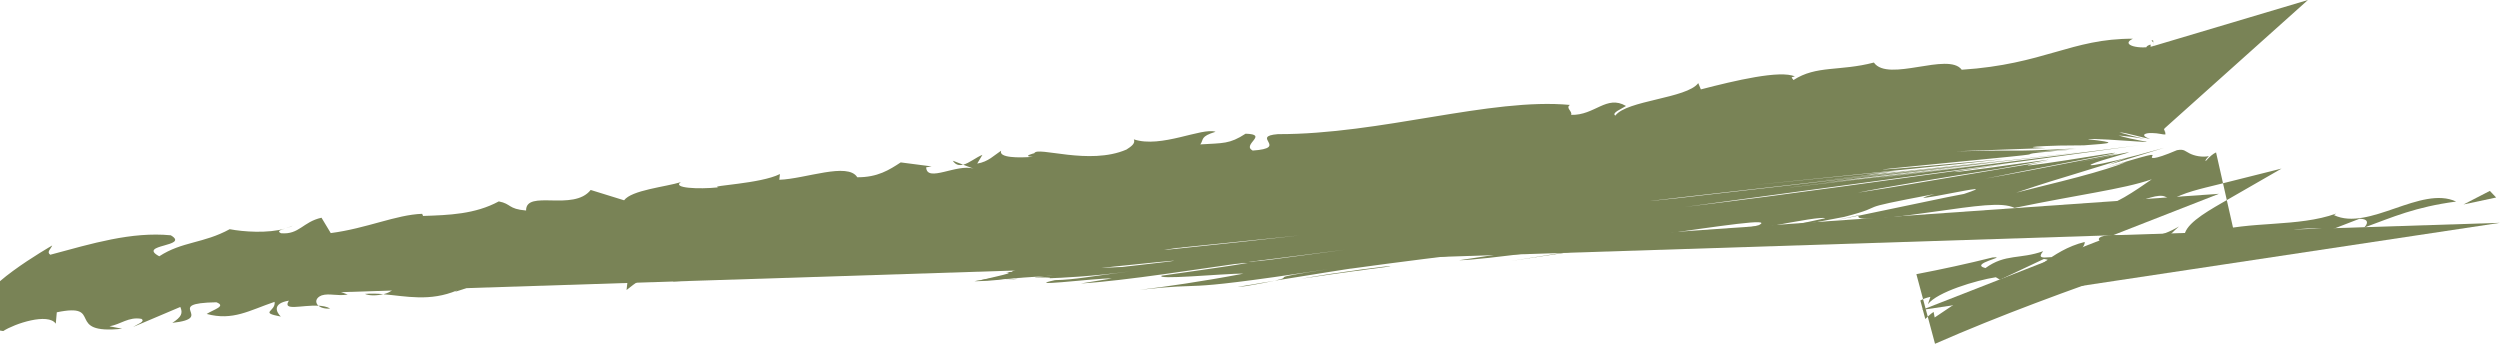 <?xml version="1.0" encoding="UTF-8"?> <svg xmlns="http://www.w3.org/2000/svg" width="1440" height="198" viewBox="0 0 1440 198" fill="none"><g clip-path="url(#clip0_54_14)"><path d="M-7.651 174.835L1242.74 50.27L561.722 161.815L1278.1 111.635L1106.91 178.549L1440 128.347" fill="#798356"></path><path d="M1437.78 113.764L1434.15 109.96L1418.99 117.772L1437.78 113.764Z" fill="#798356"></path><path d="M1273.3 133.849C1259.34 140.733 1231.77 147.934 1232.66 156.924L1257.98 144.968C1262.69 151.172 1280.07 148.092 1295.17 143.586L1277.74 146.643C1282.11 145.058 1278.6 141.231 1282.98 139.646C1310.24 139.057 1315.68 128.732 1341.52 132.377L1340.23 133.306L1359.06 126.014C1365.36 126.082 1363.41 129.615 1361.62 131.132C1378.49 124.95 1391.11 119.244 1414.73 116.096C1394.62 106.654 1364.41 133.396 1344.4 123.931L1345.67 123.003C1323.59 130.996 1295.92 127.101 1273.3 133.895V133.849Z" fill="#798356"></path><path d="M1361.62 131.109C1361.1 131.29 1360.63 131.472 1360.15 131.653C1360.31 131.97 1360.94 131.675 1361.62 131.109Z" fill="#798356"></path><path d="M1167.11 92.501L1137.74 96.532C1153.31 94.403 1147.64 95.173 1167.11 92.501Z" fill="#798356"></path><path d="M1070.74 124.158C1070.74 124.158 1070.74 124.022 1070.85 123.909C1052.11 127.962 1057.34 126.92 1070.74 124.158Z" fill="#798356"></path><path d="M554.741 94.834L548.78 92.569C550.458 95.06 552.52 95.422 554.741 94.834Z" fill="#798356"></path><path d="M164.786 131.426C164.582 131.494 164.401 131.562 164.219 131.607C164.401 131.54 164.65 131.472 164.786 131.426Z" fill="#798356"></path><path d="M346.085 151.897L347.105 154.297C347.717 152.825 347.219 152.123 346.085 151.897Z" fill="#798356"></path><path d="M220.769 169.423C217.188 169.129 213.698 168.993 210.185 169.287C212.746 170.442 217.188 170.329 220.769 169.423Z" fill="#798356"></path><path d="M168.503 130C167.393 130.566 166.101 131.019 164.786 131.426C166.214 131.019 167.642 130.566 168.503 130Z" fill="#798356"></path><path d="M535.907 137.631L541.46 143.654C541.188 141.548 538.445 139.556 535.907 137.631Z" fill="#798356"></path><path d="M190.194 177.711C188.313 176.624 185.91 176.216 183.394 176.058C184.731 177.213 187.021 177.983 190.194 177.711Z" fill="#798356"></path><path d="M1247.93 138.129C1251.49 137.518 1255.48 136.77 1260.24 135.321C1255.55 135.548 1251.56 136.612 1247.93 138.129Z" fill="#798356"></path><path d="M1237.12 28.124C1237.89 27.648 1238.57 27.128 1238.87 26.652L1245.12 74.114C1244.63 74.567 1244.35 75.043 1244.15 75.541C1244.63 75.405 1245.01 75.246 1245.22 75.111L1238.69 25.633C1235.79 26.675 1235.97 27.422 1237.1 28.101L1237.12 28.124Z" fill="#798356"></path><path d="M830.328 113.198L828.991 113.56C829.376 113.809 829.92 114.081 830.827 114.421L830.351 113.198H830.328Z" fill="#798356"></path><path d="M951.587 100.064C951.043 100.54 950.544 101.083 950.114 101.627C951.224 100.902 951.496 100.427 951.587 100.064Z" fill="#798356"></path><path d="M739.327 129.162C737.899 129.887 736.471 130.702 735.293 131.811L739.327 129.162Z" fill="#798356"></path><path d="M650.865 131.177C655.035 133.102 651.023 135.683 647.102 138.288C669.314 139.216 675.774 130.43 699.119 133.781L688.104 131.653C702.337 125.471 729.422 121.735 743.203 126.648L739.305 129.185C752.79 122.595 775.795 130.022 781.326 125.041C775.297 122.776 781.145 120.557 771.942 118.768L807.028 109.869L810.587 118.383L828.991 113.605C824.027 110.548 854.353 113.877 854.013 105.544C865.006 107.65 850.273 112.632 846.806 116.413C857.096 112.813 858.592 116.459 867.884 110.435L879.081 117.047L905.985 108.805C904.67 109.665 906.438 110.028 905.191 110.888C917.091 103.144 937.444 111.522 952.312 98.751C951.542 99.249 951.814 99.589 951.61 100.11C959.747 93.203 981.8 95.4 989.846 95.92C1003.85 93.022 994.991 87.972 995.263 84.689C1036.51 82.56 1023.35 83.376 1056.91 70.853C1078.49 78.394 1034.09 88.787 1060.99 92.886C1064.03 87.859 1081.87 82.379 1102.2 78.462C1121.33 79.911 1153.04 79.3 1171.89 84.078L1169.4 77.986L1195.46 71.85L1181.37 82.515C1185.36 79.956 1198.23 74.635 1206.75 70.672C1233.63 62.452 1223.68 82.832 1244.01 71.125C1244.4 71.374 1244.76 71.646 1244.97 71.918L1239.32 29.03C1238.37 28.781 1237.71 28.509 1237.19 28.215C1231.89 31.543 1222.46 33.876 1210.24 36.276C1198.12 38.654 1182.82 41.167 1168.29 44.473C1167.7 41.824 1167.72 39.084 1168.31 36.253L1193.88 33.808C1183.86 31.453 1173.3 33.536 1163.87 36.366C1159.11 37.793 1154.58 39.401 1149.93 40.85C1145.26 42.299 1140.48 43.567 1134.7 44.405C1125.88 47.258 1128.63 49.183 1132.5 50.881C1136.44 52.557 1141.43 54.029 1139.44 55.569C1135.67 55.999 1132.8 56.995 1129.62 57.788C1126.4 58.58 1122.82 59.192 1116.77 59.011C1105.01 59.69 1096.71 58.626 1091.52 56.927C1086.26 55.252 1084.47 52.874 1082.91 51.402C1085.88 55.138 1086.33 56.882 1082.39 58.739C1080.46 59.667 1077.52 60.596 1073.75 61.728C1069.99 62.86 1065.34 64.196 1060.45 65.849C1042.95 64.74 1038.49 63.721 1040.5 62.611C1036.58 64.287 1036.92 65.985 1048.28 67.706L1016.21 68.249C998.255 69.495 990.299 70.899 988.962 72.189C987.557 73.48 992.566 74.703 998.799 75.858C1005.01 77.013 1012.44 78.1 1015.39 79.209C1018.27 80.341 1016.86 81.474 1003.58 82.991C999.32 82.583 995.648 82.696 991.569 83.172C987.511 83.647 983.205 84.463 978.105 85.368C967.77 87.225 954.669 89.421 929.284 90.961C931.619 89.92 908.84 90.644 881.143 91.709C865.799 92.297 848.982 92.931 839.1 93.294C825.931 93.724 814.644 93.973 808.728 93.701C791.82 95.717 786.426 96.849 788.103 97.37C789.735 97.913 798.302 97.868 808.411 97.732C828.674 97.46 854.829 96.826 847.644 98.955C823.959 99.408 801.113 99.747 779.105 99.928C779.15 101.038 781.756 101.513 785.202 101.717C788.669 101.921 792.998 101.876 796.965 101.831C800.954 101.785 804.603 101.763 806.983 101.989C809.363 102.215 810.473 102.691 809.703 103.619C801.271 103.529 792.092 104.344 783.479 105.046C774.98 105.703 766.956 106.269 762.831 105.272C736.267 109.122 727.564 110.526 719.518 111.794C711.381 113.085 703.901 114.239 678.108 117.863L771.965 112.36C772.01 112.926 760.202 114.036 745.333 115.304C725.887 116.866 712.695 117.93 701.771 118.814C704.944 118.112 716.299 116.594 702.813 117.523C679.423 119.357 667.954 120.444 663.24 121.055C658.503 121.689 660.497 121.848 663.557 121.938C666.594 122.029 670.719 122.029 669.926 122.391C669.11 122.754 663.399 123.456 646.332 125.018C641.889 125.38 637.266 125.765 632.483 126.173C643.725 125.312 655.352 124.429 663.331 123.818C677.428 122.731 690.438 121.78 699.232 121.304C709.069 120.693 715.642 120.399 716.231 120.67C685.112 122.708 668.929 124.203 657.868 125.358C646.717 126.535 640.303 127.396 627.52 128.324C670.742 124.724 641.799 129.23 702.043 125.109C678.403 127.282 668.272 127.917 659.387 128.324C650.615 128.732 643.408 128.89 627.905 129.932C663.308 127.871 661.699 128.868 657.188 130.068C652.474 131.29 645.13 132.672 660.996 131.947C656.984 132.242 651.409 132.672 649.414 132.808C665.892 132.196 673.553 132.377 681.146 132.694C688.58 133.034 696.15 133.487 708.525 133.691L677.814 135.117C649.754 139.261 741.73 131.947 722.192 135.117C712.265 135.729 705.624 136.317 700.978 136.906C696.309 137.495 693.407 138.038 690.416 138.605C687.446 139.171 684.387 139.714 680.012 140.212C675.593 140.71 670.062 141.163 661.2 141.594C667.886 141.661 670.38 142.046 673.621 142.318C675.23 142.454 676.998 142.567 679.446 142.635H679.672H679.786C679.831 142.635 679.786 142.635 679.899 142.635L680.375 142.59C681.644 142.454 682.891 142.341 684.137 142.205C686.766 141.933 689.396 141.684 691.957 141.412C697.736 140.824 703.38 140.258 708.865 139.691C722.804 138.265 735.995 136.884 748.393 135.615C726.068 138.152 703.561 140.575 682.007 142.816C679.604 143.065 676.907 143.337 673.961 143.654L672.963 143.767H672.714L672.646 143.79H672.351C672.17 143.79 671.989 143.79 671.785 143.79C671.15 143.79 670.425 143.79 669.677 143.79C668.453 143.79 667.093 143.767 665.756 143.745C660.656 143.677 654.333 143.745 644.564 145.126C646.128 145.534 646.966 145.964 647.034 146.485L630.625 147.911C635.679 147.594 635.634 147.934 635.044 148.319C634.523 148.681 633.503 149.066 637.334 148.772C628.97 149.474 621.241 150.244 614.668 150.878C608.05 151.512 602.61 152.055 597.896 152.349C597.261 152.87 592.048 153.821 588.399 154.659C584.614 155.497 582.257 156.199 583.254 156.516L579.333 156.878C581.577 156.946 581.396 157.263 580.195 157.671C578.993 158.078 576.817 158.577 574.732 159.075C570.471 160.048 566.731 160.932 565.621 161.226C563.966 161.498 562.538 161.747 561.337 161.996H562.266C567.457 161.883 570.879 161.634 574.302 161.271C595.879 158.803 607.937 157.422 641.799 153.527C649.664 152.734 658.412 151.851 667.252 150.946C674.913 150.198 679.31 149.813 673.507 150.651C618.363 157.014 600.593 159.075 596.718 159.528C595.539 159.731 596.491 159.754 598.009 159.777C601.115 159.799 606.305 159.777 604.492 160.275C607.438 160.184 613.626 159.913 621.74 159.324C629.809 158.735 640.189 157.761 650.933 156.312C638.557 157.875 631.327 158.962 624.958 159.822C618.657 160.683 613.648 161.226 607.688 161.362C598.825 163.241 602.361 163.309 611.677 162.539C616.663 162.109 622.08 161.611 627.769 161.113C633.276 160.637 638.422 160.252 640.325 160.411L622.533 163.287C635.52 162.494 652.089 160.456 671.717 157.739C683.525 156.063 693.226 154.659 703.425 153.21C706.281 152.802 709.16 152.372 712.129 151.942C713.602 151.738 715.098 151.512 716.617 151.285C717.365 151.172 718.135 151.059 718.883 150.946L720.039 150.787C721.036 150.651 722.034 150.538 723.054 150.402C738.738 148.409 755.623 146.281 774.617 143.858C762.151 145.511 752.224 146.847 744.404 147.889C739.259 148.568 734.839 149.157 730.986 149.677C728.992 149.949 727.133 150.198 725.411 150.425C724.708 150.538 724.051 150.651 723.439 150.742C719.495 151.376 716.141 151.897 708.072 153.165C697.691 154.75 686.064 156.38 669.156 158.78C667.365 159.958 675.049 159.822 686.019 159.211C691.753 158.848 697.578 158.486 703.176 158.146C708.706 157.807 713.602 157.558 716.118 157.648C704.105 159.935 692.705 161.837 682.732 163.355C672.714 164.894 664.033 166.049 656.395 166.955C666.368 165.845 672.759 165.347 677.632 165.075C682.029 164.894 686.472 164.736 690.71 164.555C700.343 164.034 715.053 162.585 764.916 155.067C725.569 161 747.577 158.735 734.205 161.679C753.765 158.486 780.102 154.32 778.13 154.727C791.729 152.848 806.53 150.9 820.582 149.134C834.612 147.368 847.916 145.783 857.912 144.718C875.613 142.816 883.909 142.386 876.271 144.492L840.437 149.904C847.35 149.836 864.575 147.866 884.77 145.194C905.055 142.522 928.423 139.125 949.343 136.091C970.309 133.057 988.803 130.362 1000.5 128.981C1012.31 127.599 1017.18 127.554 1013.21 129.637C1008.77 130.996 991.841 134.234 977.697 136.974C963.6 139.714 952.652 141.911 962.444 141.095C980.009 138.038 1001.52 133.736 1019.08 130.407C1027.86 128.754 1035.58 127.35 1041.23 126.467C1046.89 125.607 1050.45 125.267 1051.31 125.72L1006.53 135.366C1025.93 131.811 1044.56 128.324 1062.4 124.905C1076.4 121.236 1076.47 120.353 1079.49 119.199C1081.01 118.61 1083.27 117.953 1088.44 116.844C1093.58 115.734 1101.68 114.149 1114.23 111.771C1106.91 113.809 1106.75 114.194 1109.59 113.832C1112.46 113.47 1118.4 112.337 1124.07 111.25C1129.76 110.164 1135.13 109.145 1137.19 108.963C1139.3 108.782 1137.96 109.462 1131.28 111.703C1127.74 112.292 1117.61 114.398 1105.76 116.889C1092.32 119.697 1079.65 122.346 1070.74 124.203C1068.95 126.241 1075.29 126.354 1084.07 125.652C1092.9 124.927 1104.28 123.342 1114.98 121.825C1125.72 120.308 1135.76 118.859 1143.45 118.27C1151.25 117.681 1156.57 117.953 1160.4 119.742C1179.33 115.847 1194.24 113.243 1207.18 110.843C1220.06 108.443 1230.87 106.246 1239.46 103.257C1234.18 106.88 1229.37 110.277 1223.66 113.583C1217.88 116.889 1211.15 120.059 1200.81 123.342C1205.78 123.207 1211.74 122.029 1217.34 120.512C1222.96 119.017 1228.26 117.183 1232.7 115.689C1237.17 114.194 1240.8 113.017 1243.56 112.813C1246.35 112.586 1248.25 113.334 1249.93 115.598C1257.2 110.911 1268.22 108.624 1277.72 106.246L1314.19 97.098L1280.07 116.73C1268.9 123.161 1257.86 129.841 1258.13 136.793C1256.53 134.71 1239.91 143.813 1255.1 130.43C1233.54 143.247 1220.8 132.219 1210.27 136.385C1204.46 139.057 1219.92 141.073 1206.48 146.575C1204.62 146.734 1203.78 145.715 1201.92 145.873L1197.8 150.606C1191.39 150.062 1201.43 142.59 1200.77 139.374C1180.89 144.333 1172.14 158.282 1150.02 167.793L1153.08 164.283L1130.12 172.774L1131.16 171.597L1114.37 182.874L1113.76 179.658C1111.58 181.062 1110.52 182.376 1108.97 183.757L1106.12 173.091C1107.46 172.322 1109.16 171.574 1111.92 170.986L1110.49 175.22C1115.77 168.2 1138.33 161.43 1149.59 159.686L1151.99 161.113L1177.29 149.157C1192.04 151.24 1160.67 161.226 1188.23 154.025L1182.25 163.151C1201.7 157.014 1205.3 160.864 1218.52 156.063C1211.76 152.916 1202.4 154.908 1208.84 150.289C1225.88 157.105 1233.47 144.152 1247.93 138.152C1240.34 139.465 1235.15 140.167 1230.66 145.602C1222.57 146.666 1227.11 141.775 1222.12 142.16L1211.38 148.409L1207.3 143.405L1188.37 150.719C1188.62 144.107 1170.26 152.621 1176.88 144.673C1163.62 149.451 1155.1 146.032 1143.61 154.41C1133.77 151.919 1157.52 147.504 1147.6 148.319C1133.2 151.919 1118.61 155.089 1103.83 157.92L1114.57 198.023C1152.31 181.47 1191.75 167.113 1231.64 153.278L1227.49 158.033C1231.64 153.278 1237.67 148.364 1240.75 144.809C1248.98 145.76 1272.05 141.797 1286.85 133.917L1276.45 87.791C1274.7 88.584 1272.84 90.124 1270.51 92.773C1269.9 92.275 1271.64 90.69 1272.3 89.92C1270.42 90.35 1268.22 90.282 1266.25 89.965C1264.28 89.648 1262.55 89.037 1261.28 88.403C1259.99 87.769 1259.13 87.112 1258.2 86.682C1257.25 86.274 1256.21 86.093 1253.94 86.501C1246.69 89.603 1242.79 90.757 1240.95 90.984C1239.1 91.21 1239.39 90.508 1239.73 89.897C1240.02 89.308 1240.32 88.833 1236.94 89.625C1233.54 90.441 1226.31 92.546 1211.06 97.143L1224.77 93.271C1219.1 95.626 1209.02 98.774 1196.73 102.034C1184.63 105.272 1170.28 108.624 1161.31 110.979C1169.76 108.103 1176.15 106.065 1181.19 104.48C1187.8 102.465 1190.48 101.649 1193.58 100.698C1196.92 99.679 1199.95 98.728 1224.97 91.029C1221.21 92.365 1217.79 93.656 1214.68 94.947L1246.57 85.142C1223.73 91.618 1210.83 94.403 1206.3 95.015C1201.61 95.649 1205.23 94.109 1211.22 92.252C1217.06 90.395 1225.2 88.221 1226.13 87.791C1226.97 87.361 1220.49 88.697 1194.76 94.041C1204.64 91.935 1203.04 92.275 1213.62 90.033C1219.85 88.516 1220.62 88.267 1217.52 88.833C1210.9 90.101 1204.69 91.301 1198.68 92.478C1181.23 95.898 1156.25 100.698 1143.72 102.849C1158 99.951 1170.6 97.528 1182.3 95.286C1192.07 93.384 1205.07 90.848 1216.2 88.697C1220.22 87.678 1218.22 87.904 1212.8 88.742C1205.53 89.897 1197.73 91.12 1189.84 92.365C1181.16 93.701 1172.64 94.924 1169.29 95.241C1165.98 95.535 1167.9 94.924 1181.16 92.501C1122.87 102.261 1133.38 100.495 1121.46 102.51C1106.05 105.137 1092.68 107.469 1070.13 110.979C1074.89 109.937 1087.35 107.673 1102.83 105.069C1118.24 102.465 1136.56 99.498 1151.72 97.143C1165.05 94.811 1172.84 93.407 1176.49 92.682C1182.43 91.618 1179.98 91.935 1173.21 92.863C1164.37 94.086 1154.89 95.4 1145.31 96.736C1135.31 98.094 1126.36 99.204 1125.68 99.136C1125.04 99.068 1132.73 97.777 1157.3 94.199C1092.2 103.144 1079.53 104.887 1058.34 107.809C1048.93 109.077 1037.71 110.571 1017.79 113.243C1003.76 115.077 988.713 116.979 970.399 119.221C1067.27 106.11 924.502 125.426 1167.25 92.569L1226.43 84.44C1228.76 84.123 1231.3 83.783 1233.86 83.421C1234.97 83.285 1233.59 83.466 1225.79 84.485C1160.31 92.796 1102.11 100.2 1067.32 104.616C1085.13 102.329 1103.17 100.019 1171.85 91.233C1147.17 94.358 1149.68 94.018 1139.71 95.286C1118.83 97.868 1100.86 100.087 1084.56 102.125C1078.13 102.895 1081.64 102.442 1088.71 101.513C1102.79 99.702 1131.41 96.124 1120.33 97.46L1148.07 94.064L1045.42 106.405C1081.37 102.012 1133.23 95.649 1144.65 94.245L1031.05 107.99C1026.27 108.375 1175.72 90.463 1143.61 94.245L1056.8 104.661C1082.66 101.513 1064.41 103.619 1055.05 104.661C1045.78 105.703 1045.9 105.612 1111.97 97.823C1138.1 94.743 1127.29 96.034 1131.87 95.513C1202.38 87.157 1209.7 86.319 1195.49 87.95C1180.51 89.671 1164.73 91.46 1149.21 93.248C1136.13 94.72 1132.73 95.06 1158.7 92.071L966.138 114.149C952.698 115.598 948.935 115.96 951.587 115.621C967.226 113.809 973.572 113.062 976.133 112.768C998.685 110.209 1050.43 104.344 1075.16 101.536C1075.88 101.378 1091.73 99.543 1109.95 97.46C1122.3 96.056 1136.06 94.471 1159.59 91.776C1031.73 105.906 1086.65 99.838 1042.66 104.706L1089.64 99.317L1183.81 89.059C1119.83 96.102 1091.77 99.068 1080.89 100.155C1070.08 101.219 1076.34 100.427 1082.73 99.657C1089.21 98.864 1095.85 98.072 1087.99 98.796C1056.69 101.921 1029.4 104.638 1007.89 106.79C1110.92 96.237 1065.16 100.925 1126.7 94.63C1153.08 91.822 1156.87 91.414 1150.95 91.912C1139.05 92.999 1126.93 94.086 1115.03 95.173C1100.66 96.464 1087.65 97.551 1085.04 97.641C1082.39 97.732 1090.07 96.849 1115.73 94.403C1128.92 93.112 1142.5 91.754 1156.37 90.395C1164.03 89.625 1167 89.286 1168.31 89.059C1169.6 88.855 1169.24 88.765 1169.63 88.606C1170.01 88.448 1171.17 88.244 1174.88 87.837C1178.92 87.384 1185.49 86.772 1195.83 86.002L1170.33 87.633L1195.85 85.504C1170.69 86.772 1166.02 86.772 1160.81 86.749C1155.71 86.704 1149.98 86.636 1126.74 87.135C1146.67 86.433 1131 86.976 1178.17 85.3C1176.68 85.142 1171.76 85.051 1170.99 84.825C1170.15 84.598 1173.28 84.236 1186.13 83.851L1200.32 83.715C1217.22 82.493 1220.03 82.198 1202.79 80.205C1203.15 79.549 1222.84 80.907 1236.1 81.813C1238.53 81.7 1228.87 80.681 1220.28 78.032C1224.45 78.416 1228.51 78.824 1235.42 80.047C1230.14 78.847 1225.27 77.579 1220.76 76.243C1222.98 76.311 1226.09 77.081 1229.42 77.918C1232.7 78.756 1236.24 79.617 1238.44 80.07C1235.04 78.802 1234.61 77.896 1235.29 77.352C1235.99 76.786 1237.8 76.582 1239.55 76.628C1241.34 76.628 1243.06 76.899 1244.38 77.126C1245.69 77.352 1246.6 77.556 1247.32 77.397L1240.18 23.233C1239.82 23.278 1239.5 23.301 1239.21 23.346L1240.3 24.41L1247.12 76.197C1246.91 75.609 1246.69 74.997 1246.42 74.409C1246.51 74.227 1246.62 74.091 1246.76 73.978L1329.37 0L1240.39 26.516C1233 28.713 1220.69 25.995 1228.56 22.304C1193.13 22.169 1177.51 37.046 1129.96 40.171C1122.26 29.754 1087.58 47.666 1079.35 36.027C1059.65 41.19 1046.26 37.499 1033.02 46.126C1032.48 44.903 1030.69 44.564 1033.86 44.043C1025.48 40.216 999.433 46.375 979.692 51.493L978.196 47.87C971.759 56.678 936.855 57.788 930.44 66.596C928.061 65.034 933.908 62.792 936.583 61.048C925.318 54.436 918.632 66.551 904.987 66.166C905.826 64.083 901.61 62.181 904.285 60.437C858.637 56.157 795.084 77.443 736.086 77.262C719.79 78.575 742.84 85.232 721.535 86.727C715.007 83.24 731.1 77.397 717.455 77.013C708.185 83.058 704.513 82.357 691.39 83.172C693.498 80.251 691.186 78.666 700.162 75.903C692.297 73.276 668.793 85.527 653.109 80.273C654.106 82.696 651.499 84.417 648.848 86.138C627.429 95.445 597.42 84.078 595.766 88.244C595.766 88.244 588.15 90.124 594.95 90.327C586.813 90.984 575.027 90.961 576.659 86.795C572.647 89.399 569.27 93.203 562.878 94.222L565.87 89.195C562.289 90.576 558.323 93.95 554.764 94.879L560.793 97.143C551.115 94.177 533.822 105.386 533.482 96.373L536.609 95.853L518.817 93.543C512.222 97.845 505.558 102.17 493.795 102.102C488.378 93.271 463.854 103.053 448.895 103.551L449.235 100.245C438.061 105.929 408.12 106.857 413.673 107.922C402.386 109.099 386.883 108.352 392.209 104.91C383.211 107.673 363.764 109.507 359.481 115.372L340.238 109.416C330.288 122.029 302.885 108.941 303.021 121.259C292.55 120.376 294.658 117.432 287.314 116.006C273.579 123.41 258.666 123.886 243.684 124.384L243.163 123.161C228.181 123.659 211.318 131.54 190.511 134.257L185.185 125.403C174.374 127.803 172.424 135.253 161.862 134.347C159.301 133.17 161.545 132.445 164.265 131.653C154.27 134.529 140.24 133.532 132.307 132.015C117.235 140.28 104.905 139.012 91.736 147.617C78.681 140.665 109.642 142.16 98.377 135.525C75.576 133.374 53.183 140.235 28.953 146.734C26.664 145.171 29.271 143.45 30.087 141.39C30.087 141.39 -17.646 168.721 -7.447 176.647C-13.023 183.372 -19.663 187.674 1.869 190.686C8.487 186.384 27.752 180.021 32.127 186.451L32.716 179.885C60.572 174.088 36.501 192.882 70.385 189.35L63.042 187.946C69.388 186.927 74.125 182.285 81.492 183.666C83.826 185.251 79.316 186.587 76.686 188.331L103.862 176.805C105.426 180.451 104.565 182.534 99.261 185.976C124.986 183.123 92.892 174.699 124.623 174.11C130.607 176.375 122.992 178.254 119.048 180.836C134.165 184.889 143.481 178.843 158.168 173.861C158.961 179.59 148.966 179.885 161.749 182.353C158.961 179.59 156.899 174.722 166.395 173.182C162.361 179.454 173.966 175.56 183.417 176.103C181.332 174.292 181.762 171.484 185.321 170.125C189.786 168.766 193.934 170.669 200.28 169.672L188.29 165.121C203.793 158.078 213.698 165.551 226.118 166.796C225.212 167.951 223.195 168.902 220.792 169.491C233.87 170.578 247.56 173.884 263.289 167.272L261.975 168.132C292.006 159.392 251.594 159.437 286.634 150.538C298.466 150.583 282.917 169.921 309.277 160.479C295.973 156.788 325.528 146.824 340.736 143.088L325.913 155.837C332.146 155.316 342.618 151.149 346.131 151.942L345.111 149.496C342.98 140.122 365.147 148.862 375.754 141.956C363.175 156.312 362.155 153.889 360.886 167.046C371.017 158.916 382.894 151.172 402.862 150.538L387.54 162.109C414.24 161.679 443.909 143.926 464.829 133.419C459.706 141.367 468.908 143.111 460.069 150.379L485.341 146.304L478.949 155.089C488.514 145.76 500.504 150.312 497.738 139.737C495.109 141.458 495.608 142.658 490.644 142.816C490.939 139.51 494.701 132.445 507.87 131.607C517.004 133.374 503.065 136.272 505.853 139.057C513.853 133.872 515.077 140.824 523.509 136.838L515.213 133.011C520.766 126.263 529.719 131.313 538.06 127.373C527.906 131.064 531.668 134.302 535.952 137.631L535.317 136.884C541.596 135.865 549.551 130.702 554.266 133.827L549.732 142.975L558.459 135.729C562.108 136.431 564.918 139.239 559.139 141.458C588.717 143.813 556.487 123.093 595.312 127.169C594.995 130.475 591.051 133.079 580.535 132.174C579.379 137.54 582.257 140.325 592.728 141.231C592.955 141.594 592.819 141.888 592.887 142.182C612.674 140.348 638.49 138.22 650.933 131.177H650.865Z" fill="#798356"></path><path d="M592.842 142.182C582.257 143.179 573.327 144.084 569.315 145.647C571.491 147.119 593.93 147.504 592.842 142.182Z" fill="#798356"></path><path d="M656.395 166.932C653.743 167.249 651.205 167.544 648.711 167.815C651.409 167.498 653.924 167.204 656.395 166.932Z" fill="#798356"></path><path d="M718.135 164.713C726.566 163.241 731.168 162.336 734.205 161.679C718.022 164.328 706.009 166.389 718.135 164.713Z" fill="#798356"></path><path d="M1040.77 62.339C1040.77 62.339 1040.55 62.407 1040.46 62.453C1040.55 62.407 1040.68 62.362 1040.77 62.339Z" fill="#798356"></path><path d="M582.098 152.372C588.105 152.621 592.411 152.576 597.851 152.236C598.372 151.761 594.904 151.67 582.098 152.372Z" fill="#798356"></path><path d="M649.391 132.694C646.173 132.83 642.75 132.966 639.94 133.079C643.136 133.079 645.901 132.943 649.391 132.694Z" fill="#798356"></path><path d="M1068.2 53.531C1066.41 55.252 1061.42 56.724 1055.87 58.15C1050.34 59.577 1044.17 60.958 1040.77 62.339C1043.45 61.116 1052.97 59.871 1060.18 58.512C1067.43 57.131 1072.55 55.614 1068.2 53.508V53.531Z" fill="#798356"></path><path d="M918.926 142.545L870.287 150.312L908.568 144.515L918.926 142.545Z" fill="#798356"></path><path d="M799.594 153.618C803.968 152.734 796.262 153.595 785.247 155.067C774.186 156.561 759.975 158.645 749.504 160.547C773.982 156.924 786.675 155.293 799.571 153.595L799.594 153.618Z" fill="#798356"></path><path d="M584.795 160.592L578.132 161.339L586.767 160.592H584.795Z" fill="#798356"></path></g><defs><clipPath id="clip0_54_14"><rect width="1453" height="198" fill="white" transform="translate(-13)"></rect></clipPath></defs></svg> 